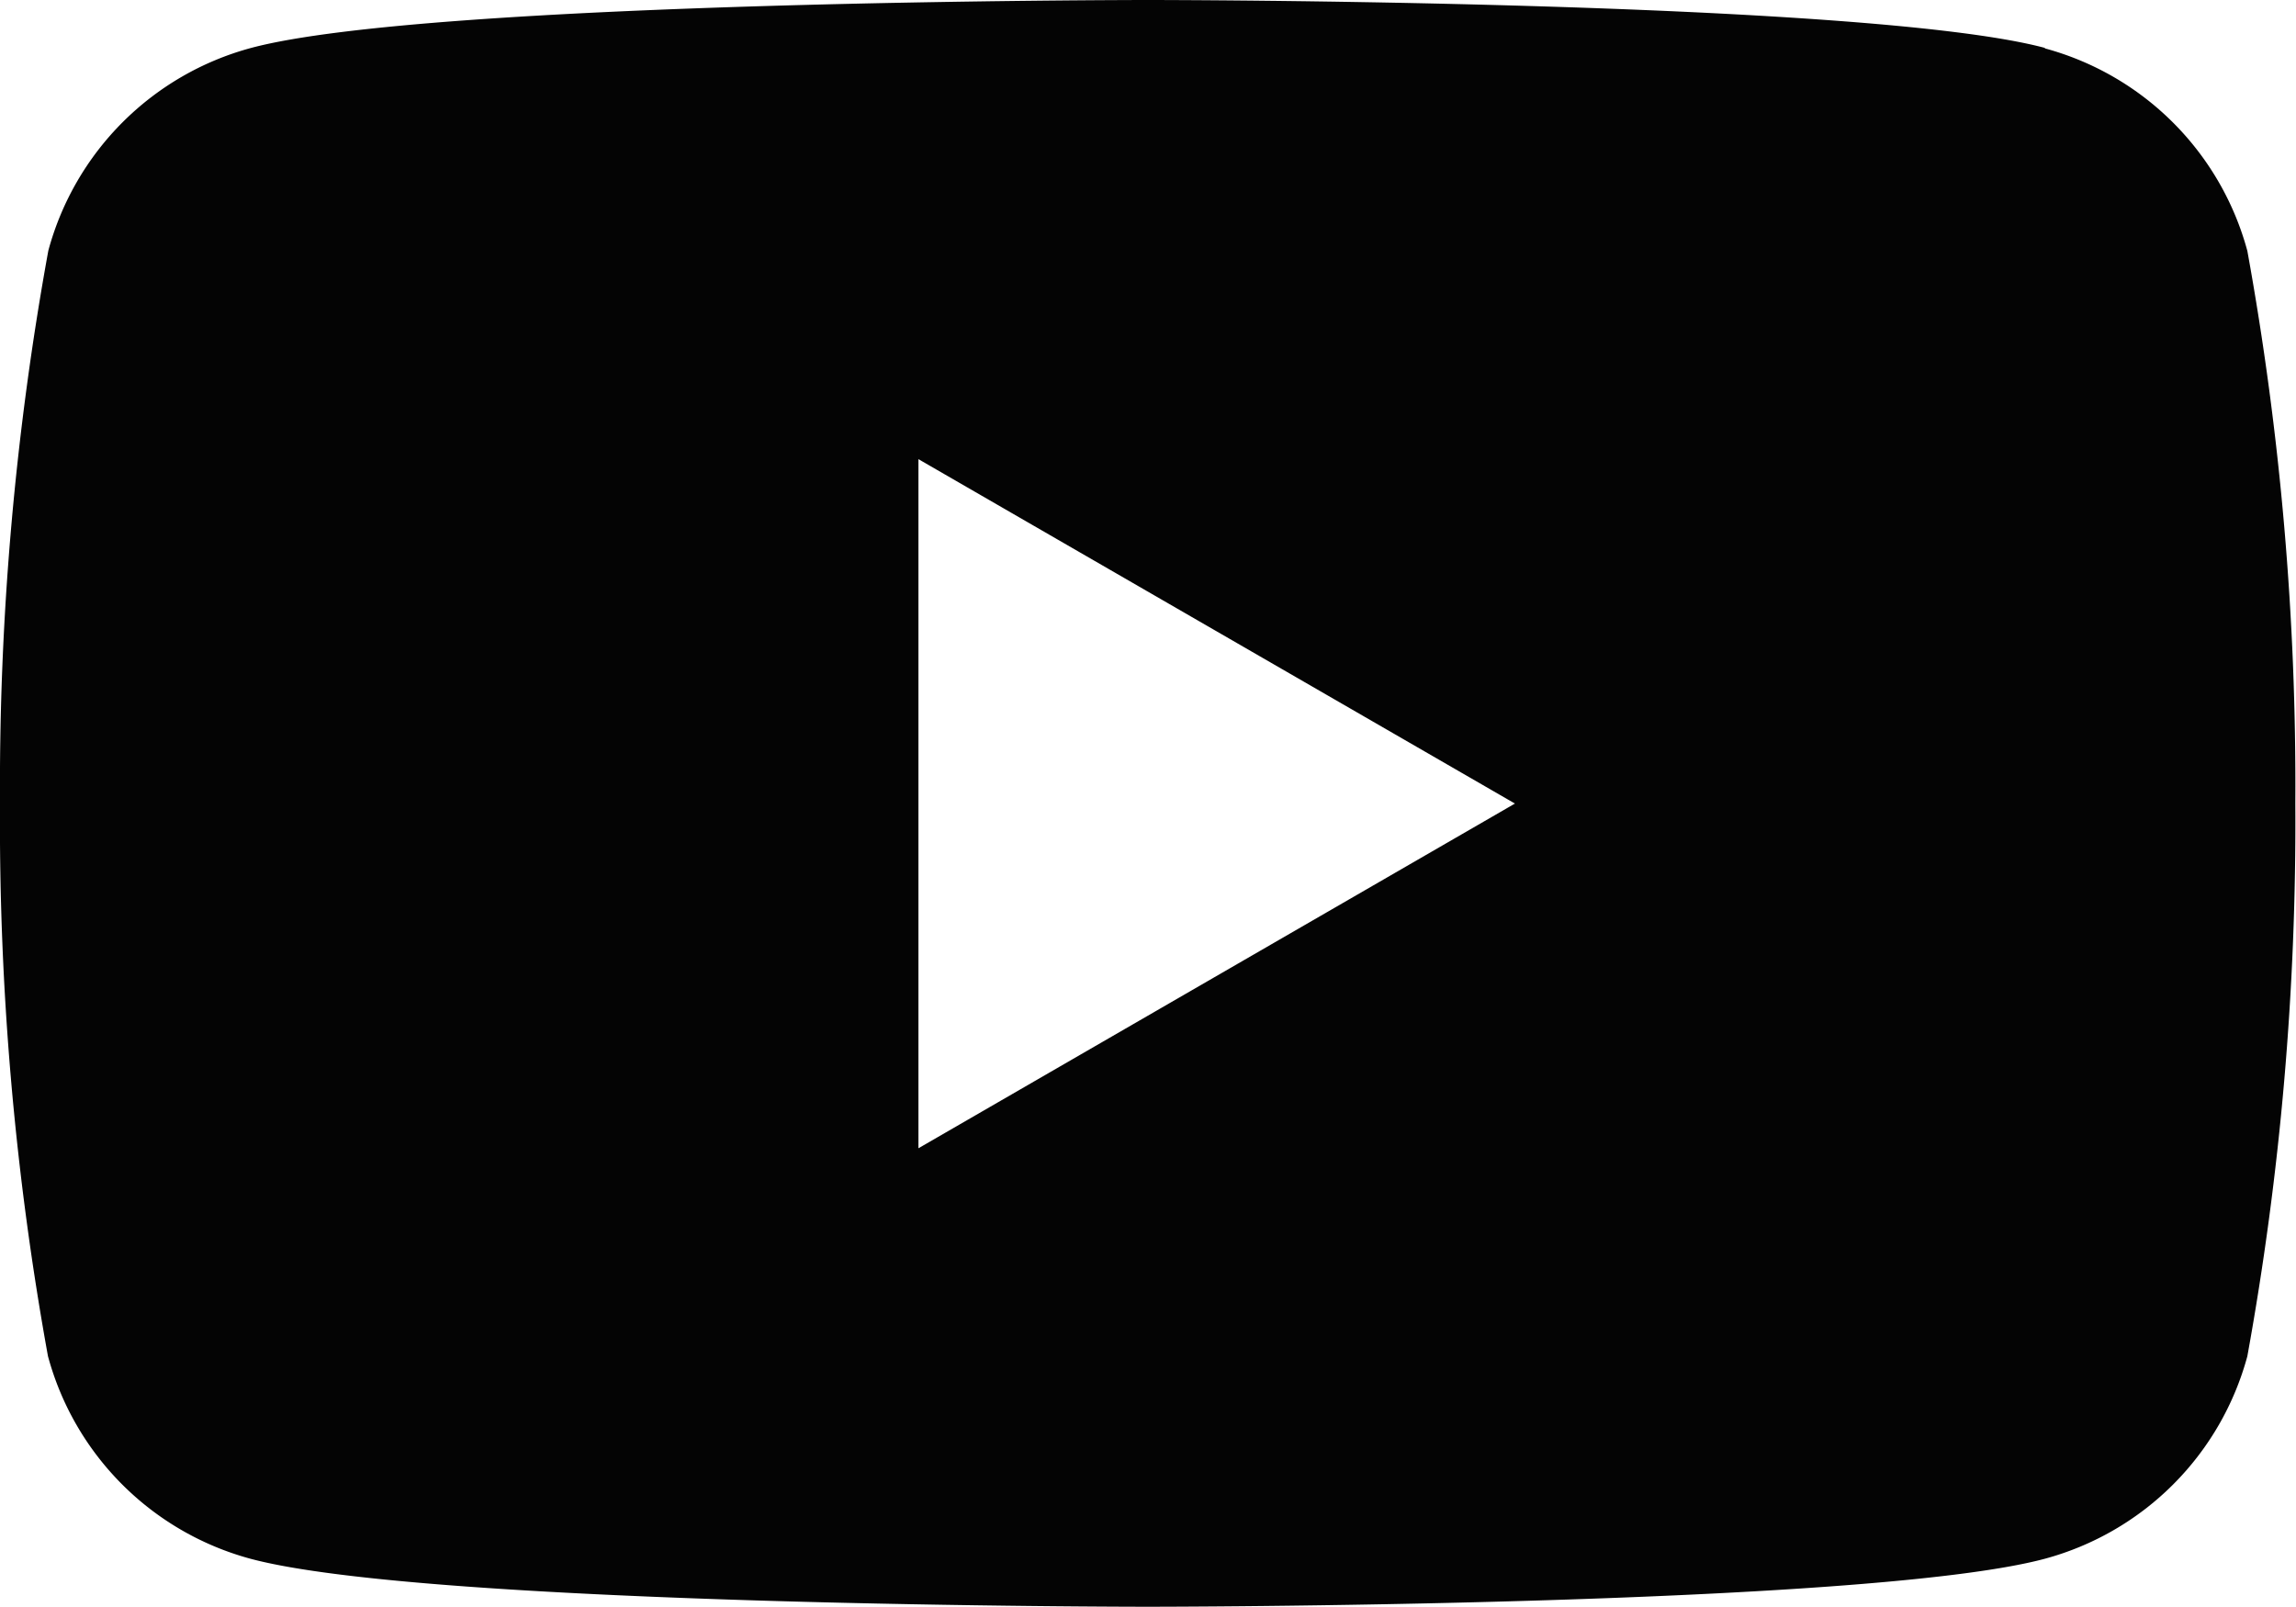 <svg xmlns="http://www.w3.org/2000/svg" width="30.589" height="21.413" viewBox="0 0 30.589 21.413">
  <path id="패스_74196" data-name="패스 74196" d="M27.246.639C24.86,0,15.295,0,15.295,0S5.729,0,3.344.639a3.831,3.831,0,0,0-2.7,2.7A39.812,39.812,0,0,0,0,10.707,39.814,39.814,0,0,0,.639,18.07a3.831,3.831,0,0,0,2.7,2.7c2.386.639,11.951.639,11.951.639s9.566,0,11.951-.639a3.831,3.831,0,0,0,2.7-2.7,39.808,39.808,0,0,0,.639-7.363,39.806,39.806,0,0,0-.639-7.363,3.831,3.831,0,0,0-2.7-2.7M12.236,15.3V6.118l7.947,4.589Z" opacity="0.982" fill="#000"/>
</svg>
